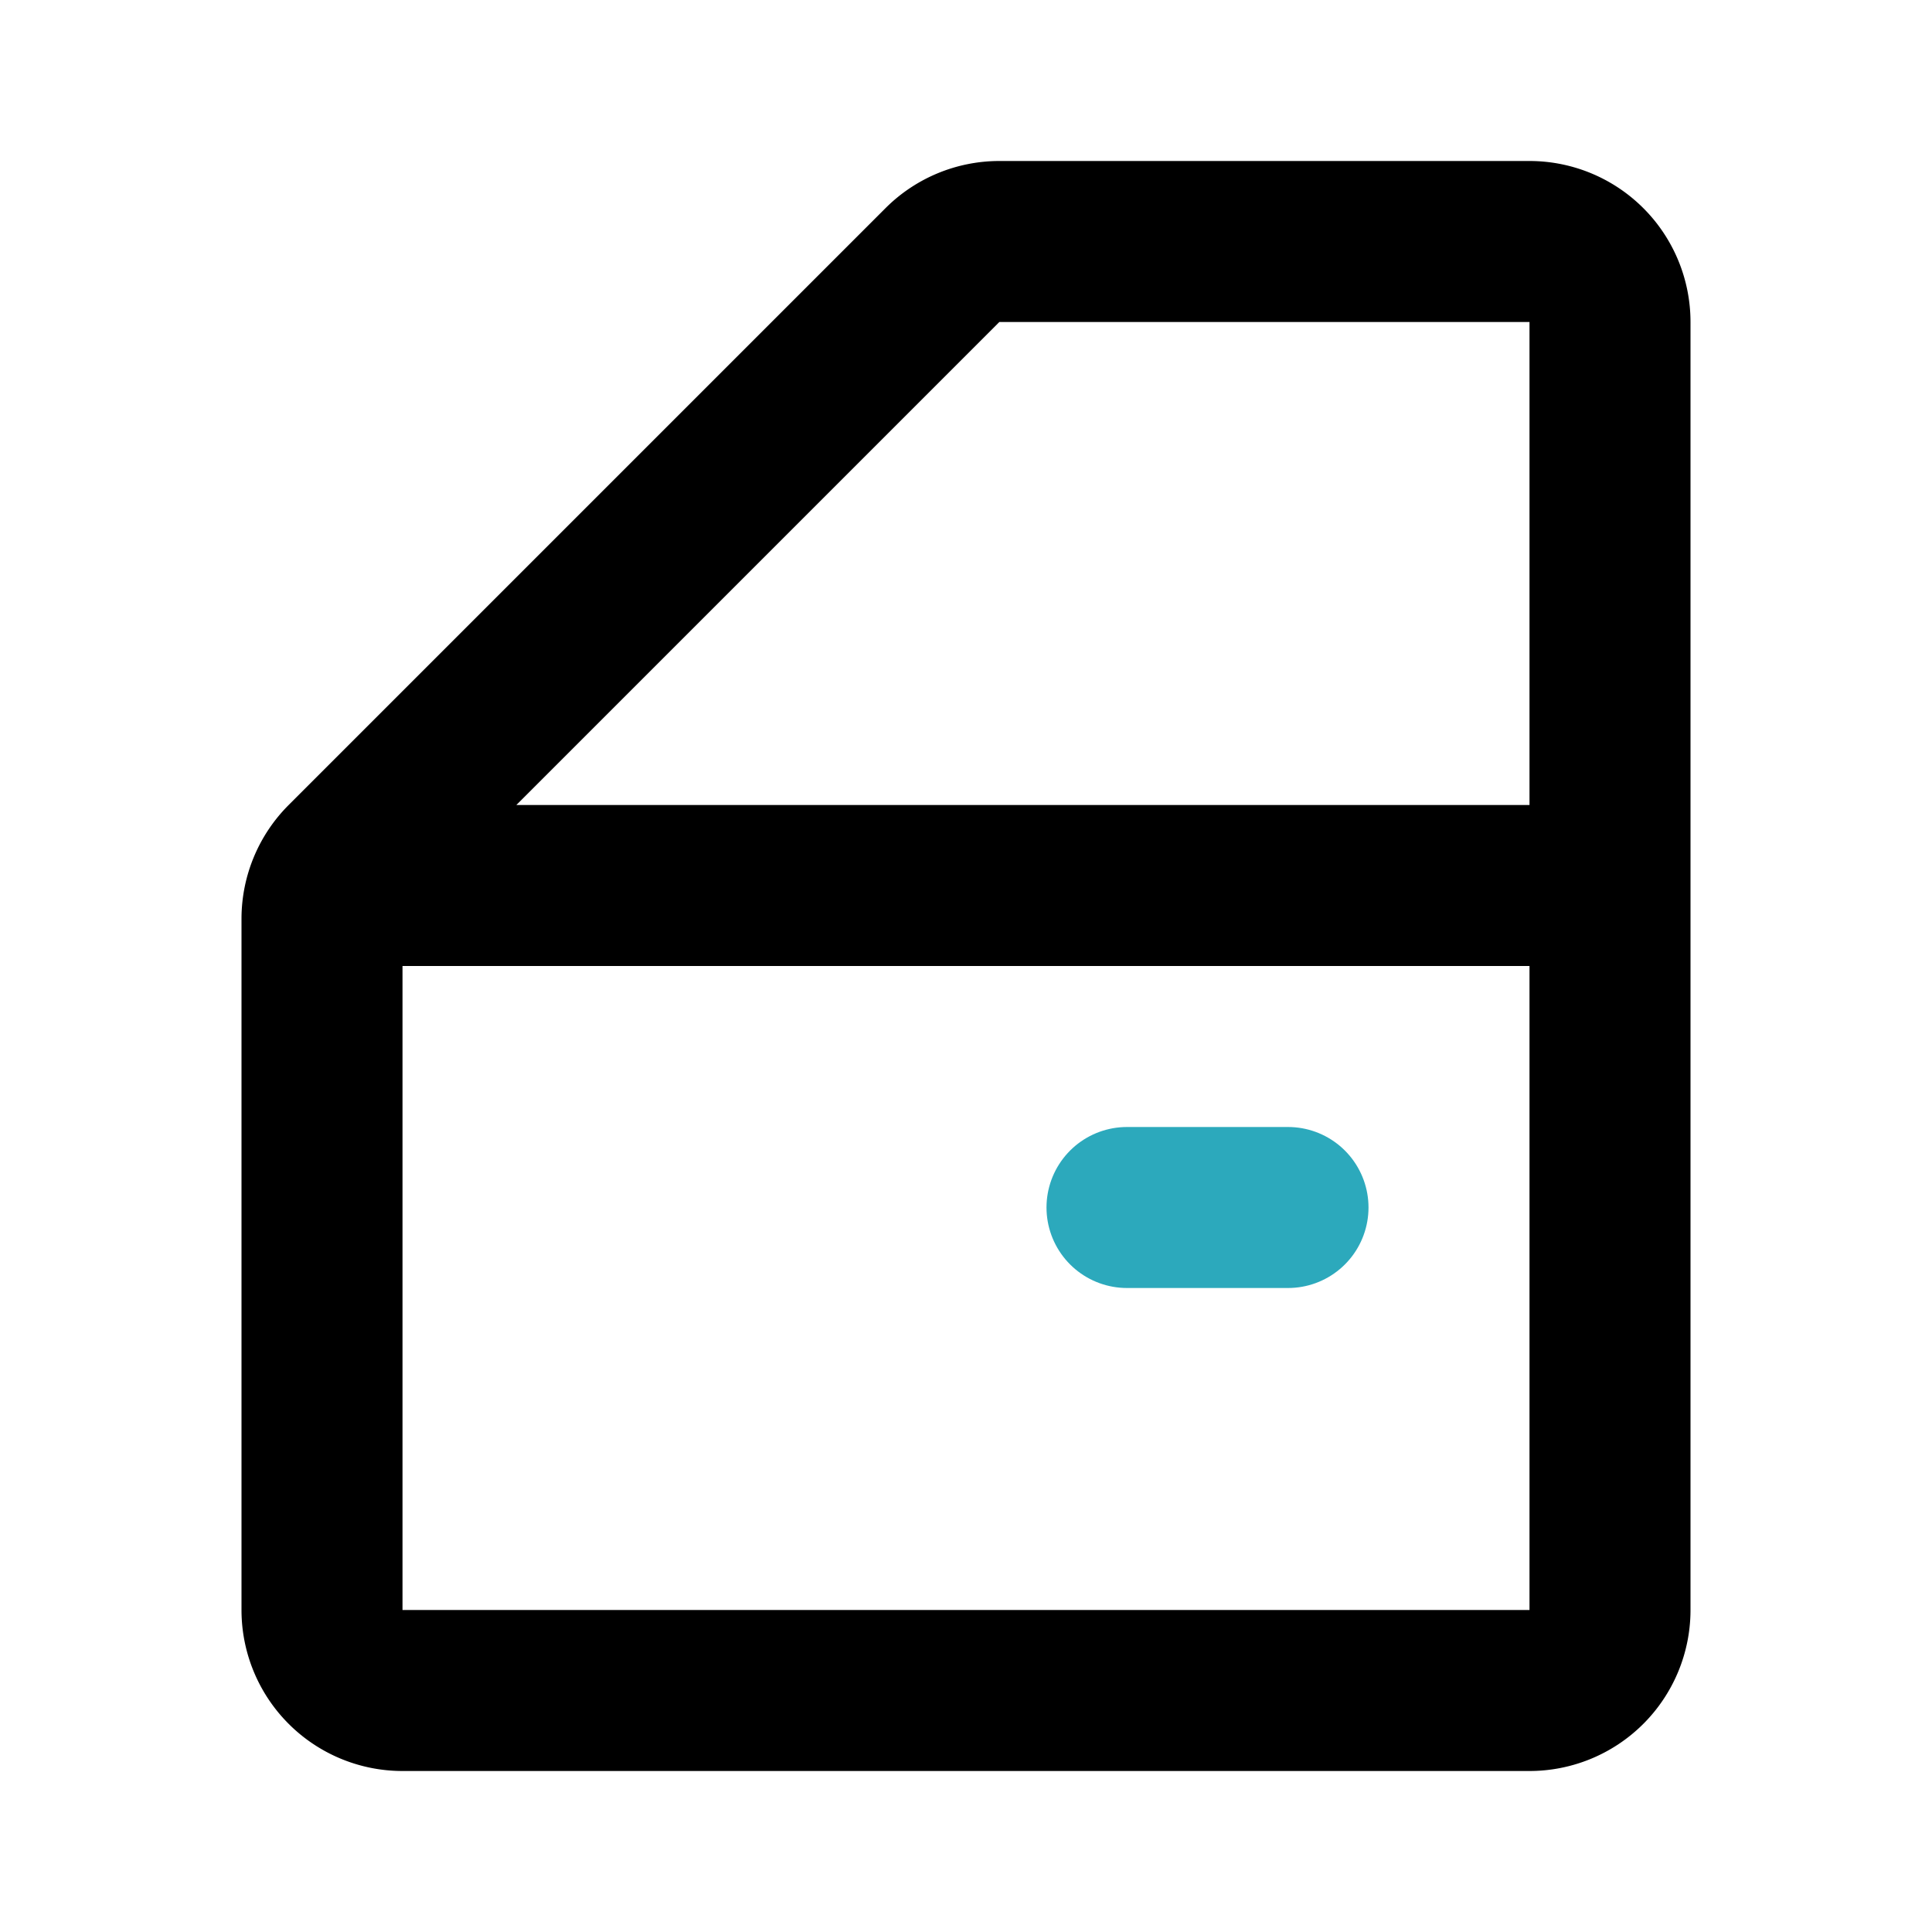 <?xml version="1.0" encoding="utf-8"?><!-- Скачано с сайта svg4.ru / Downloaded from svg4.ru -->
<svg fill="#000000" width="800px" height="800px" viewBox="0 0 24 24" id="car-door-4" data-name="Line Color" xmlns="http://www.w3.org/2000/svg" class="icon line-color"><line id="secondary" x1="14" y1="15" x2="16" y2="15" style="fill: none; stroke: rgb(44, 169, 188); stroke-linecap: round; stroke-linejoin: round; stroke-width: 2;"></line><path id="primary" d="M19,21H5a1,1,0,0,1-1-1V11.41a1,1,0,0,1,.29-.7l7.42-7.42a1,1,0,0,1,.7-.29H19a1,1,0,0,1,1,1V20A1,1,0,0,1,19,21ZM4.1,11H20" style="fill: none; stroke: rgb(0, 0, 0); stroke-linecap: round; stroke-linejoin: round; stroke-width: 2;"></path></svg>